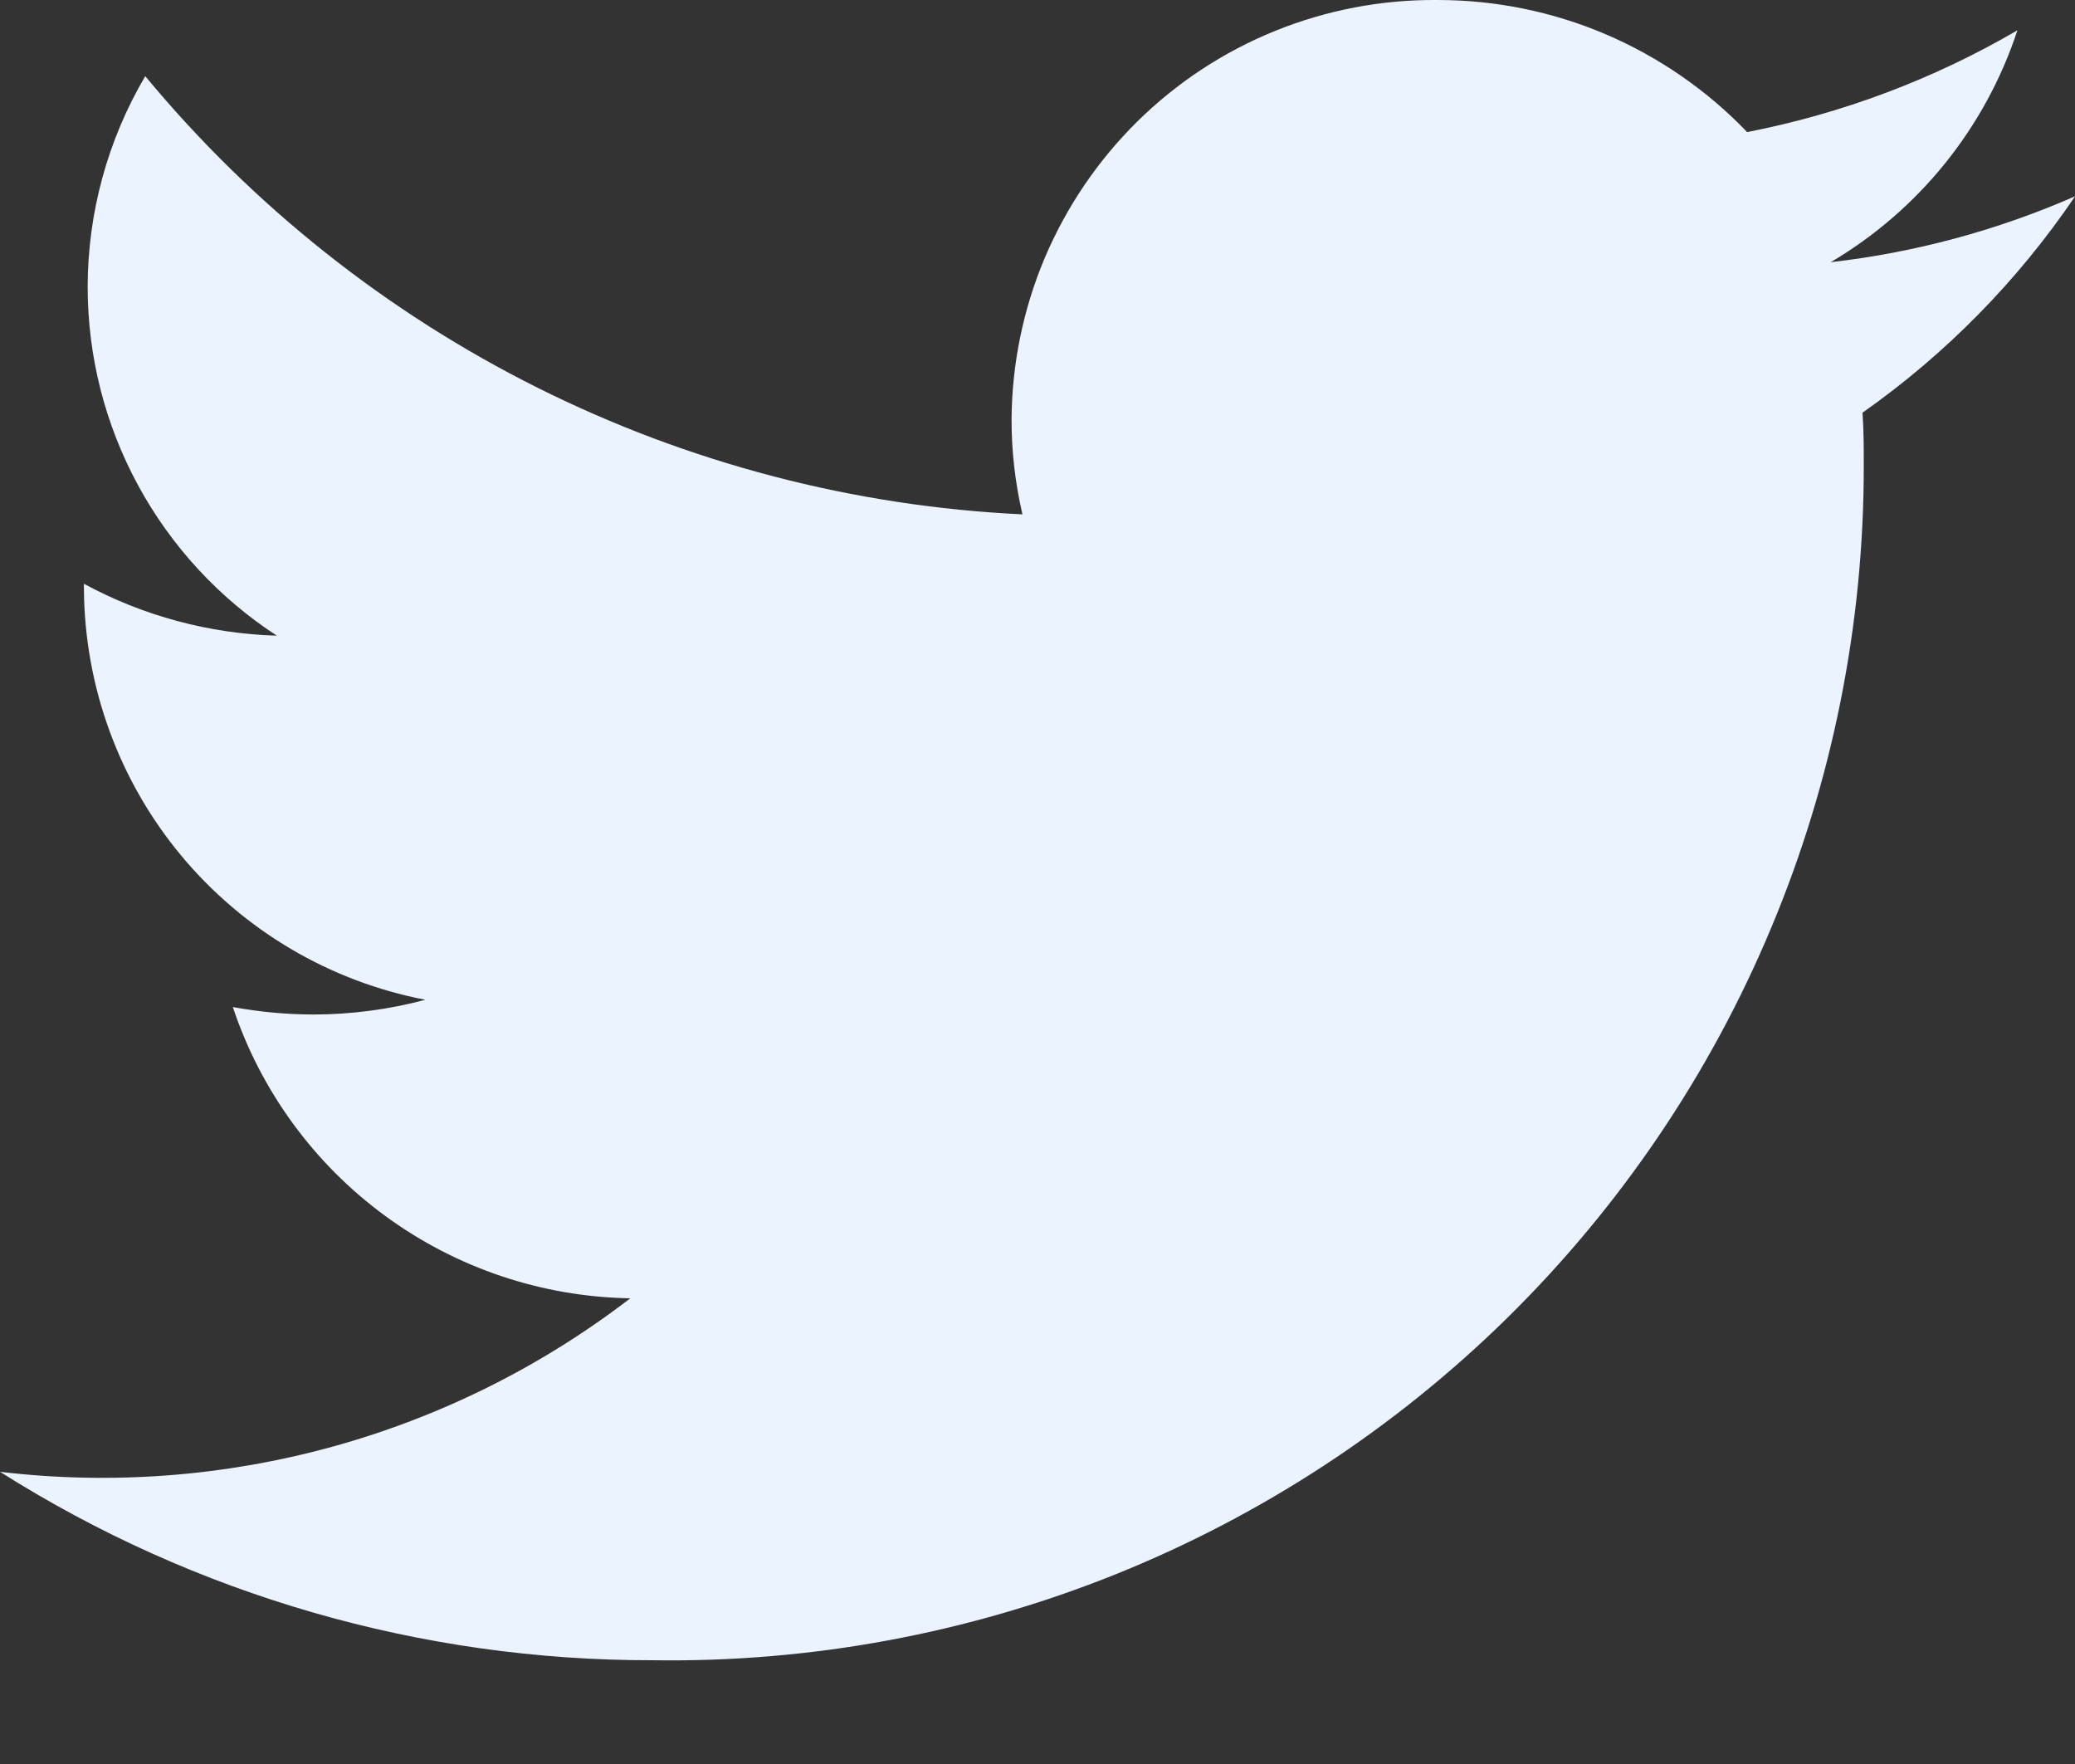 <svg width="20" height="17" viewBox="0 0 20 17" fill="none" xmlns="http://www.w3.org/2000/svg">
<rect x="0" y="0" width="20" height="17" fill="#333333" stroke="none"/>
<path fill-rule="evenodd" clip-rule="evenodd" d="M20 1.892C19.251 2.22 18.457 2.434 17.645 2.527C18.496 2.025 19.136 1.231 19.445 0.292C18.638 0.763 17.757 1.094 16.84 1.273C16.454 0.87 15.989 0.549 15.476 0.33C14.962 0.111 14.409 -0.001 13.85 0C13.316 -0.004 12.786 0.097 12.29 0.298C11.795 0.498 11.344 0.795 10.963 1.17C10.583 1.545 10.28 1.991 10.071 2.483C9.863 2.975 9.754 3.504 9.75 4.038C9.749 4.347 9.785 4.656 9.855 4.957C8.23 4.88 6.638 4.464 5.182 3.737C3.727 3.01 2.438 1.987 1.4 0.734C1.037 1.35 0.846 2.051 0.845 2.765C0.845 3.433 1.012 4.09 1.331 4.677C1.649 5.263 2.109 5.762 2.668 6.126C2.018 6.107 1.381 5.936 0.809 5.626V5.676C0.815 6.615 1.146 7.523 1.746 8.245C2.346 8.966 3.178 9.458 4.1 9.635C3.747 9.729 3.383 9.777 3.018 9.777C2.758 9.776 2.499 9.752 2.244 9.705C2.513 10.512 3.027 11.216 3.713 11.718C4.399 12.221 5.224 12.498 6.075 12.512C4.346 13.841 2.166 14.441 0 14.184C1.882 15.374 4.064 16.004 6.291 16C7.816 16.023 9.33 15.742 10.745 15.175C12.16 14.607 13.448 13.764 14.535 12.694C15.621 11.623 16.484 10.348 17.072 8.941C17.661 7.535 17.964 6.025 17.964 4.5C17.964 4.323 17.964 4.151 17.952 3.977C18.755 3.412 19.449 2.706 20 1.893V1.892Z" fill="#EBF3FF"/>
</svg>
